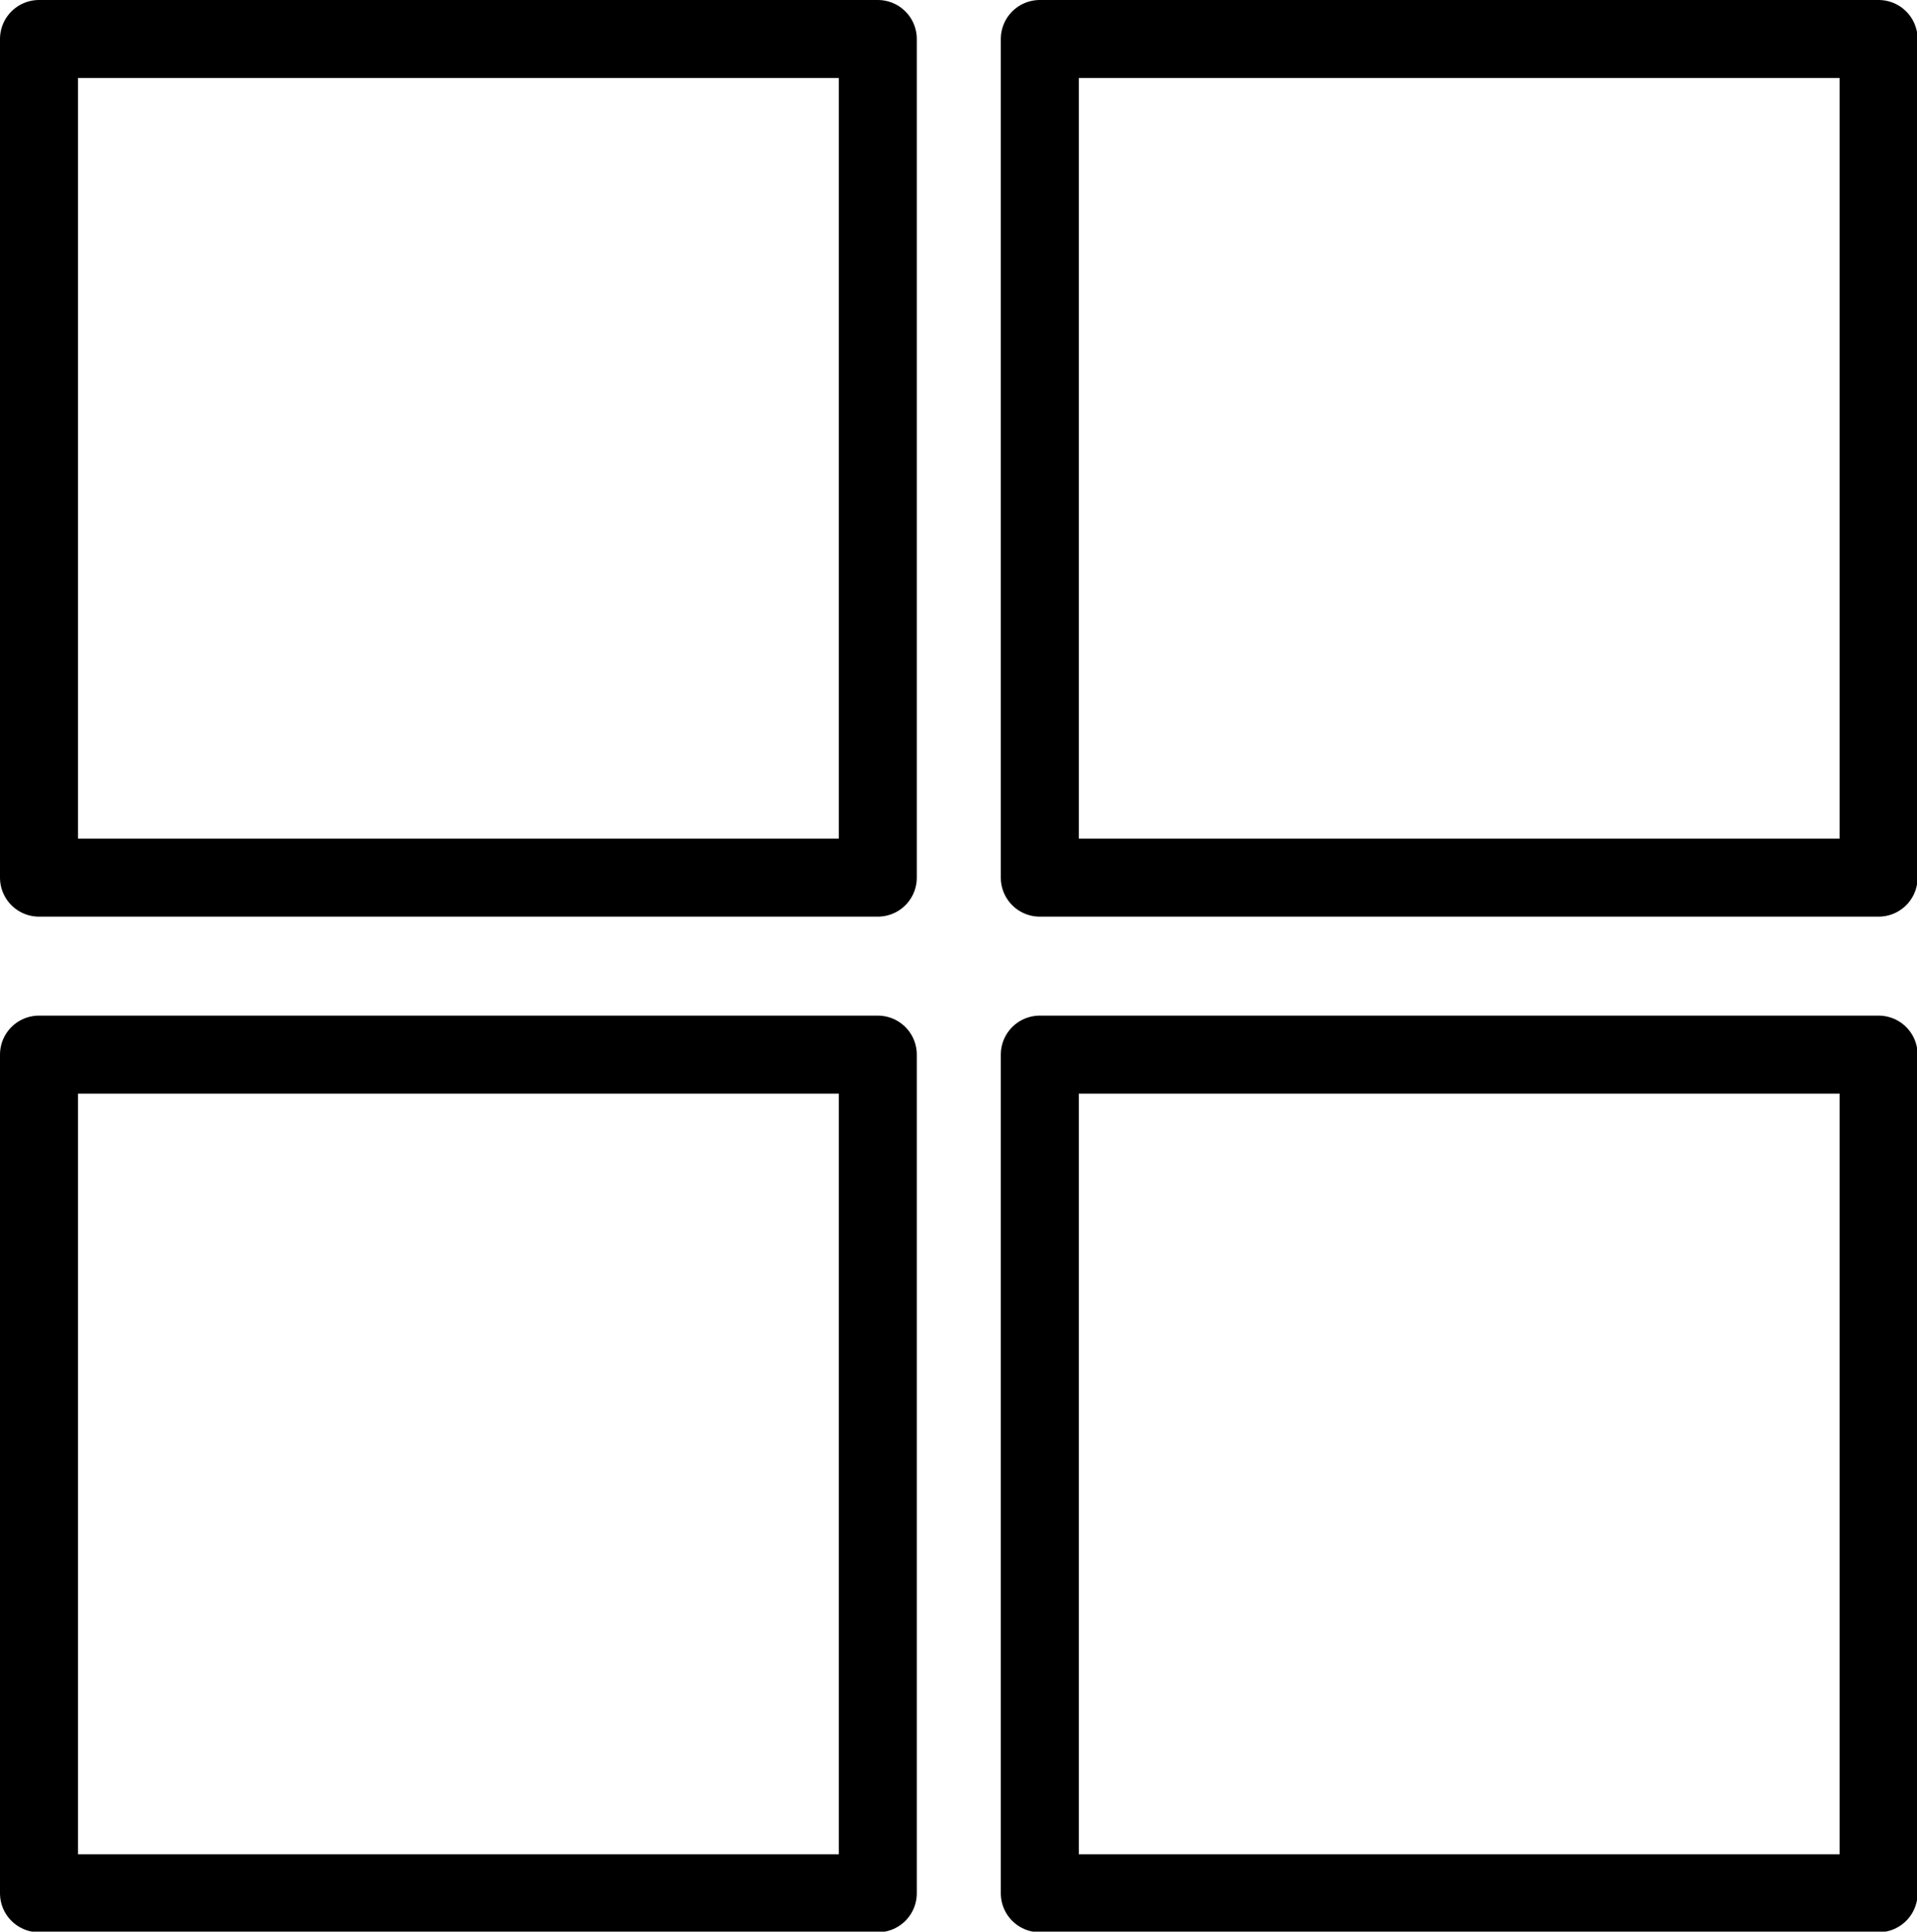 <svg xmlns="http://www.w3.org/2000/svg" xmlns:xlink="http://www.w3.org/1999/xlink" id="Capa_1" x="0px" y="0px" viewBox="0 0 319.5 322" style="enable-background:new 0 0 319.5 322;" xml:space="preserve"><g>	<defs>		<rect id="SVGID_1_" width="319.5" height="322"></rect>	</defs>	<clipPath id="SVGID_2_">		<use xlink:href="#SVGID_1_" style="overflow:visible;"></use>	</clipPath>	<rect x="6.5" y="6.5" class="st0" style="clip-path:url(#SVGID_2_);fill:none;stroke:#000000;stroke-width:13;stroke-linecap:round;stroke-linejoin:round;stroke-miterlimit:10;" width="139.8" height="139.8"></rect>	<rect x="173.3" y="6.5" class="st0" style="clip-path:url(#SVGID_2_);fill:none;stroke:#000000;stroke-width:13;stroke-linecap:round;stroke-linejoin:round;stroke-miterlimit:10;" width="139.8" height="139.8"></rect>	<rect x="6.5" y="175.8" class="st0" style="clip-path:url(#SVGID_2_);fill:none;stroke:#000000;stroke-width:13;stroke-linecap:round;stroke-linejoin:round;stroke-miterlimit:10;" width="139.8" height="139.8"></rect>	<rect x="173.3" y="175.8" class="st0" style="clip-path:url(#SVGID_2_);fill:none;stroke:#000000;stroke-width:13;stroke-linecap:round;stroke-linejoin:round;stroke-miterlimit:10;" width="139.8" height="139.8"></rect></g></svg>
